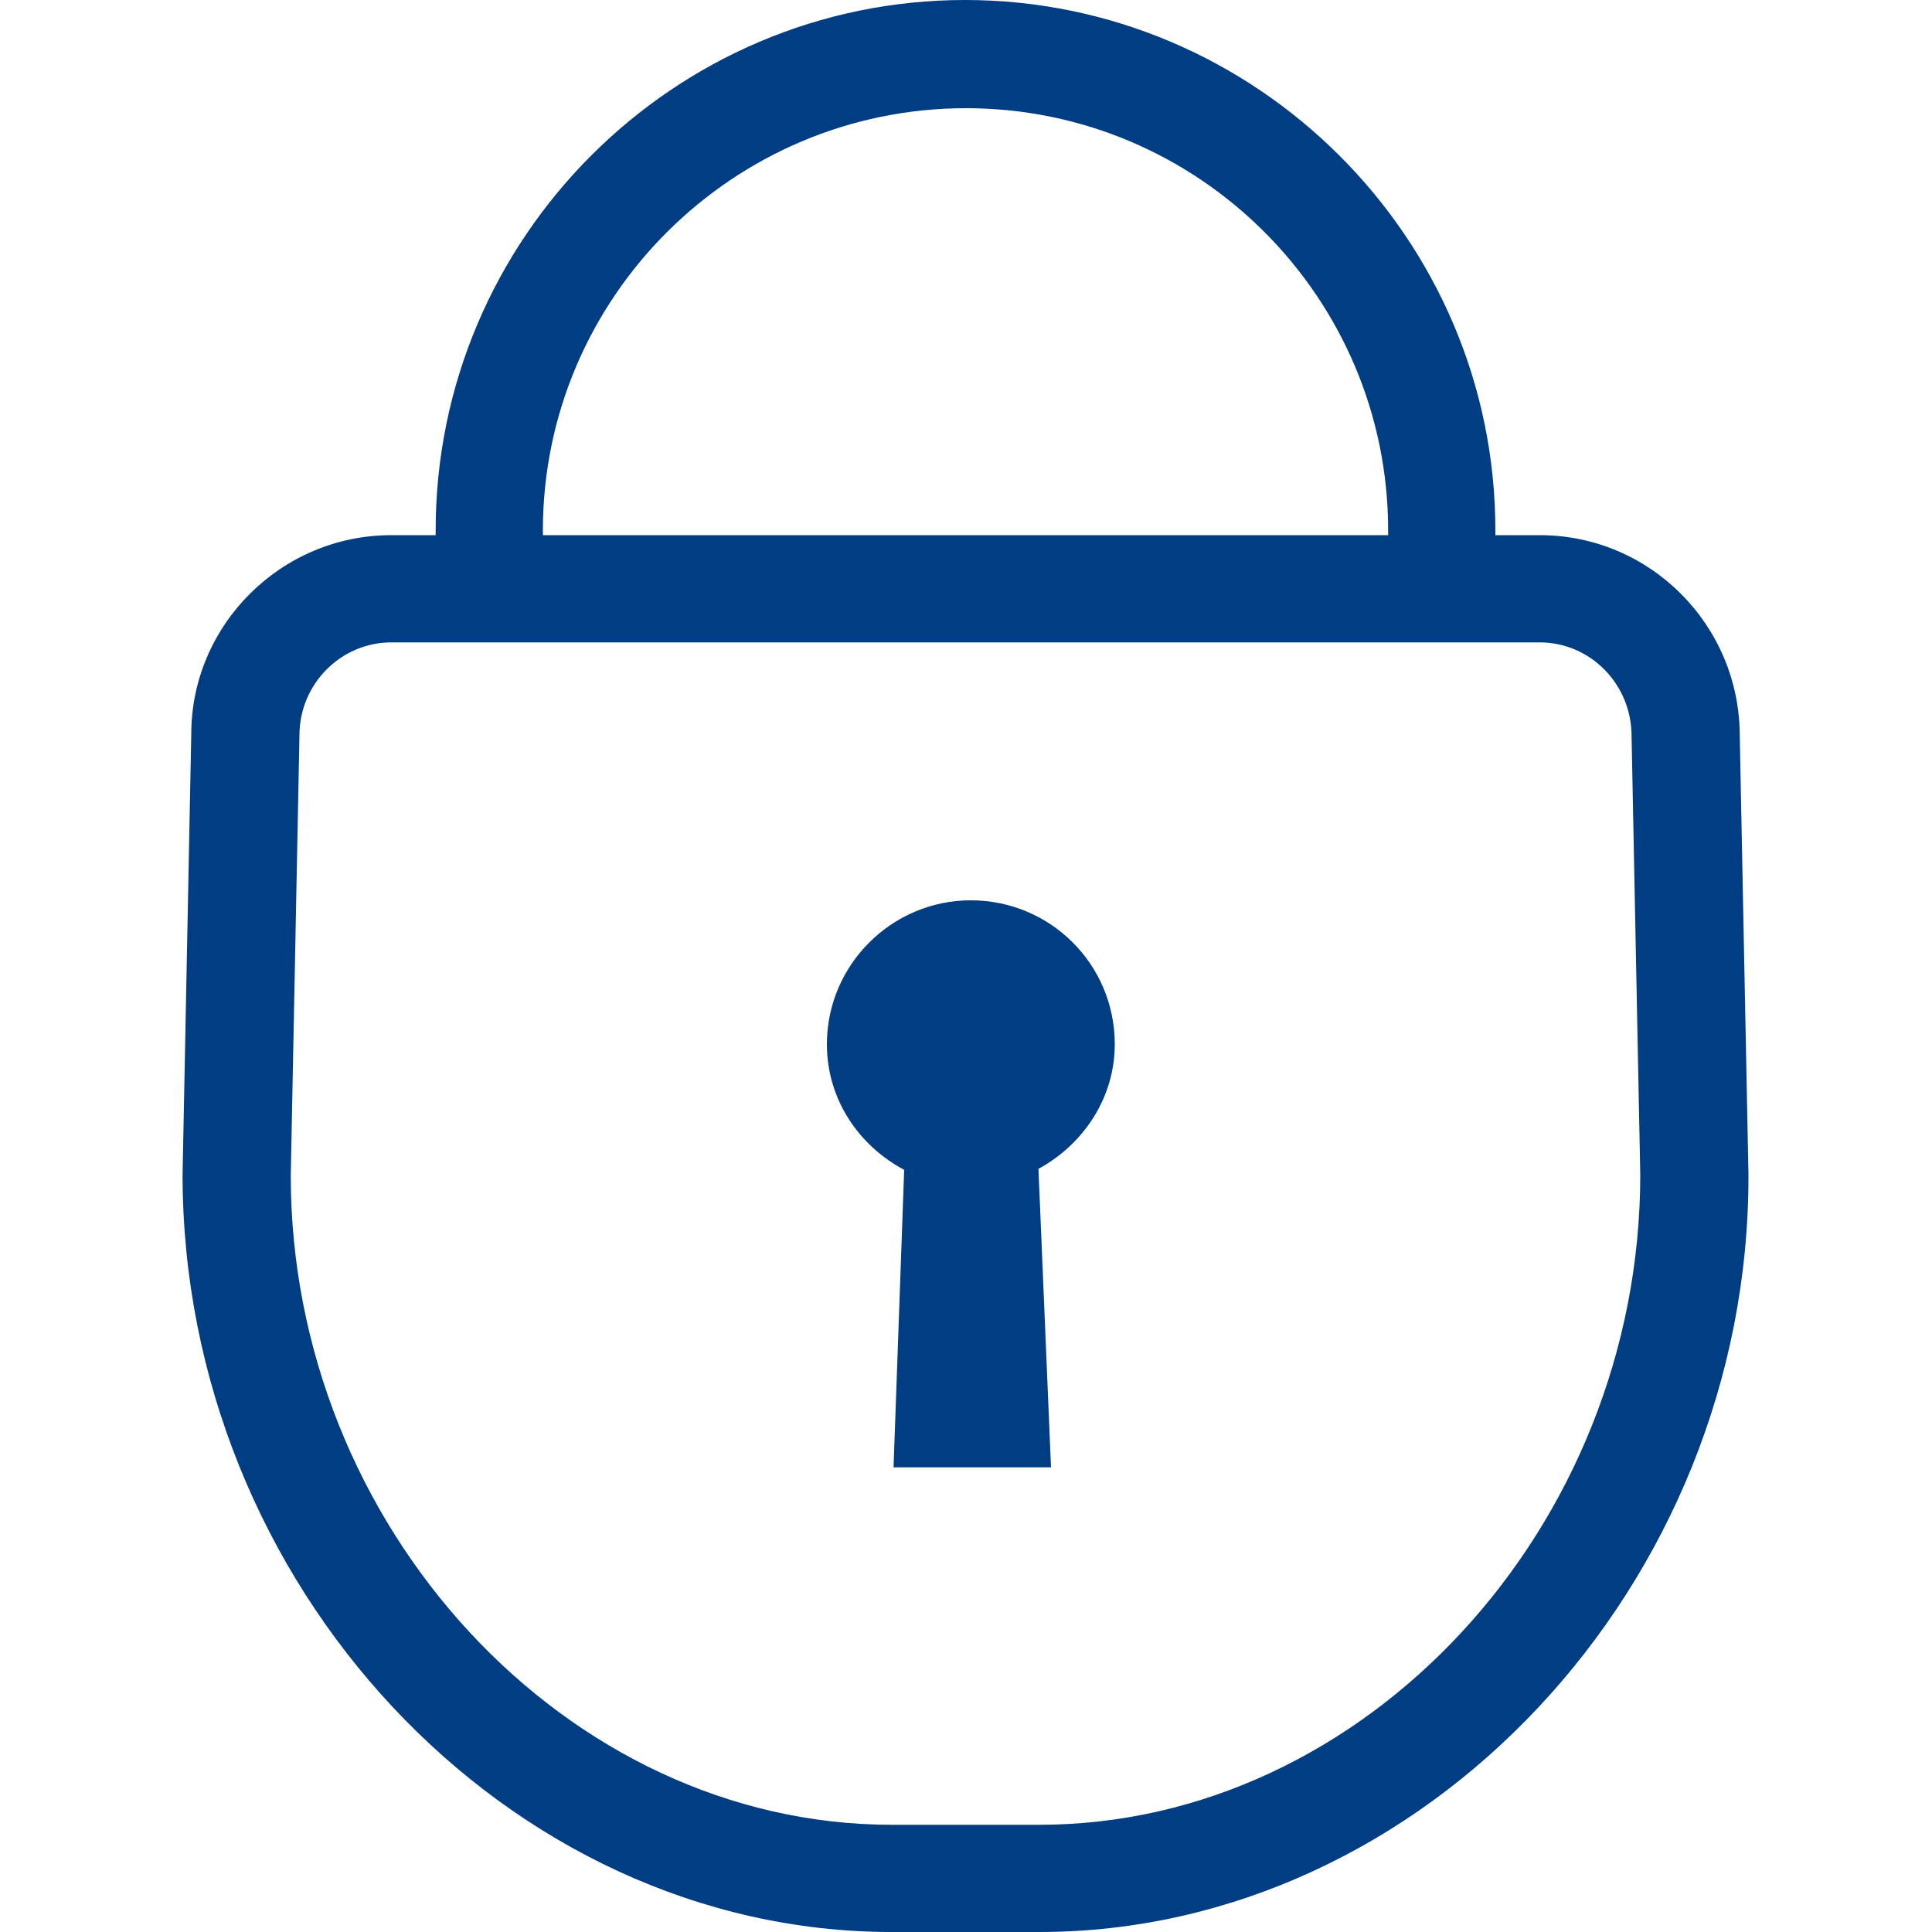 <svg xmlns="http://www.w3.org/2000/svg" xmlns:xlink="http://www.w3.org/1999/xlink" id="Layer_1" x="0px" y="0px" viewBox="0 0 200 200" style="enable-background:new 0 0 200 200;" xml:space="preserve"><style type="text/css">	.st0{fill:#003D82;}</style><g>	<path class="st0" d="M107.6,200H92.3c-39.8,0-73.4-35.9-73.4-78.4L19.8,76c0-11.3,9.3-20.6,20.7-20.6h118.9  c11.4,0,20.7,9.3,20.7,20.8l0.9,45.4C181.1,164.1,147.4,200,107.6,200z M40.5,66.5c-5.2,0-9.5,4.3-9.5,9.6l-0.9,45.6  c0,36.3,28.5,67.2,62.2,67.2h15.3c33.7,0,62.2-30.8,62.2-67.3l-0.9-45.4c0-5.4-4.3-9.7-9.5-9.7H40.5z"></path>	<path class="st0" d="M154.8,65.7h-11.1V54.9c0-24.1-19.6-43.7-43.7-43.7S56.2,30.8,56.2,54.9v10.8H45.1V54.9  C45.1,24.6,69.8,0,99.9,0s54.9,24.6,54.9,54.9V65.7z"></path>	<path class="st0" d="M115.4,108.1c0-8.3-6.7-14.9-14.9-14.9s-14.9,6.7-14.9,14.9c0,5.7,3.3,10.5,8,13l-1.1,30.8h16.3l-1.3-30.9  C112.1,118.5,115.4,113.7,115.4,108.1z"></path></g></svg>
